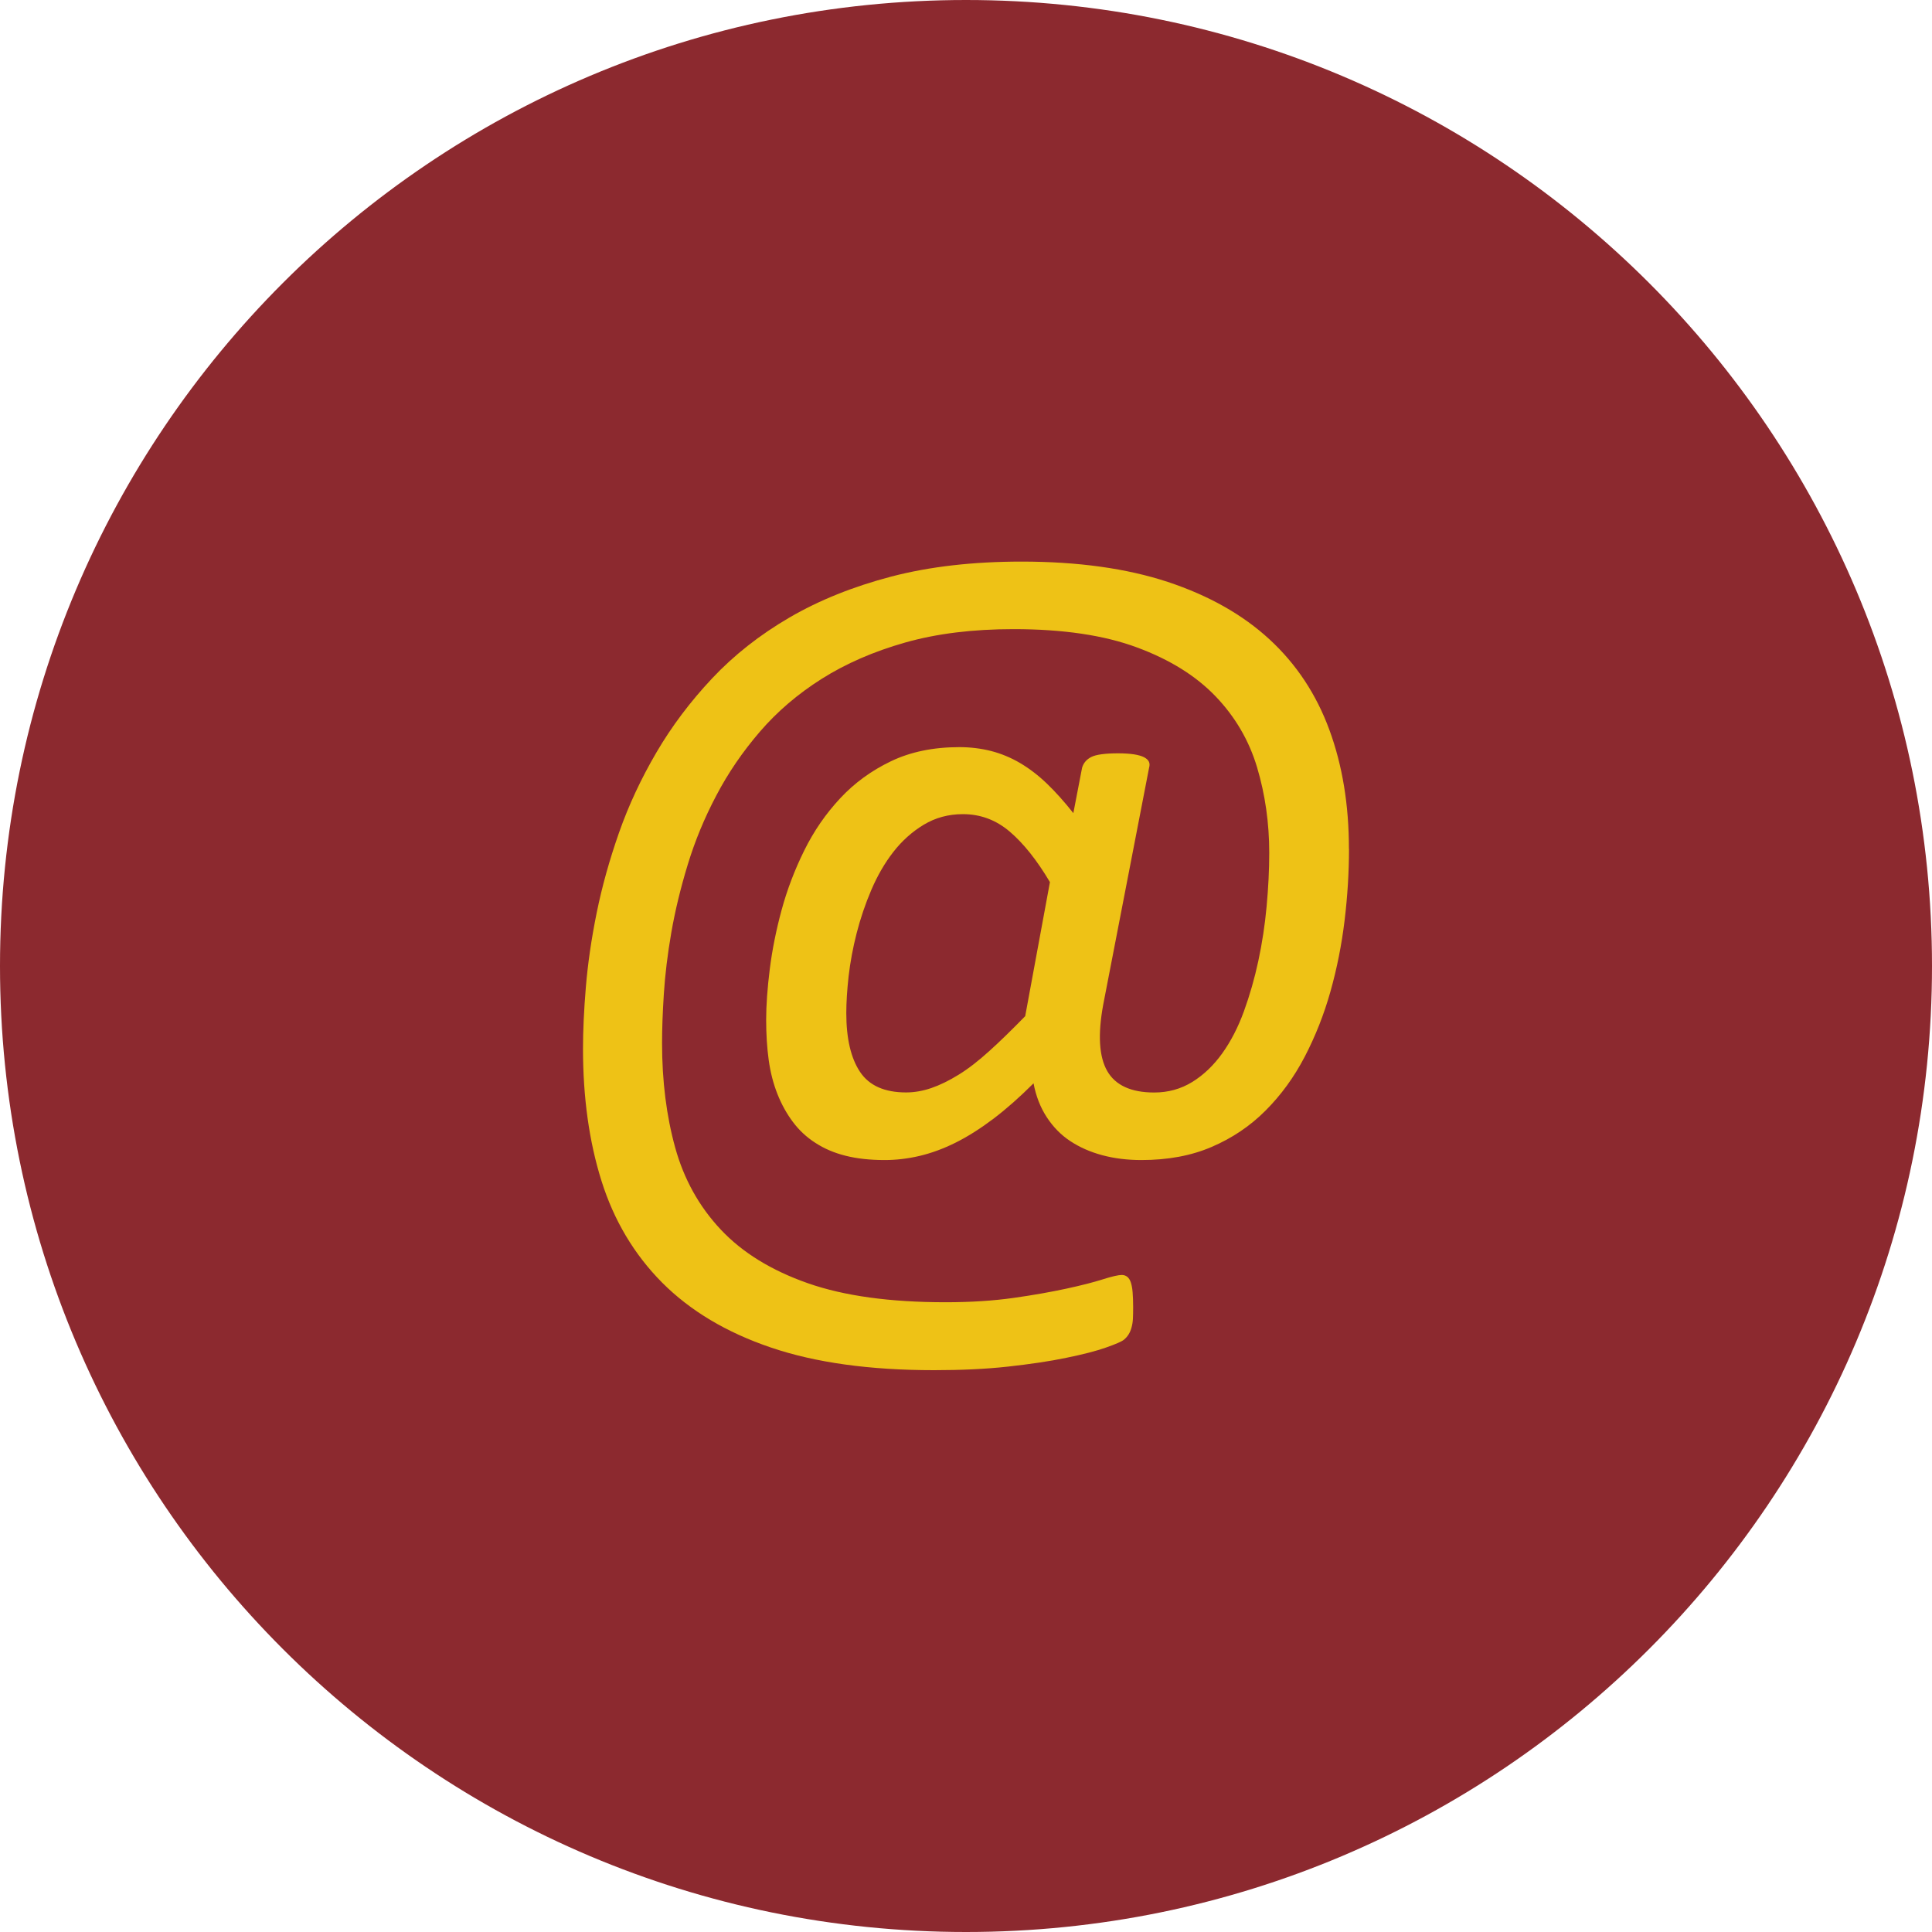 <svg xmlns="http://www.w3.org/2000/svg" id="Warstwa_1" data-name="Warstwa 1" viewBox="0 0 250 250"><path d="M125,250c69.04,0,125-55.97,125-125S194.04,0,125,0,0,55.96,0,125s55.96,125,125,125h0Z" fill="#8c292f"></path><path d="M174.56,109.83c0,3.03-.19,6.12-.57,9.27s-.99,6.22-1.83,9.2-1.95,5.79-3.33,8.44-3.07,4.97-5.07,6.97c-2,2.01-4.33,3.57-6.97,4.7-2.64,1.14-5.68,1.7-9.1,1.7-1.82,0-3.51-.21-5.07-.63s-2.93-1.03-4.14-1.83-2.21-1.83-3.04-3.1c-.82-1.26-1.39-2.72-1.7-4.37-1.78,1.78-3.5,3.3-5.17,4.57-1.67,1.26-3.3,2.3-4.9,3.1s-3.17,1.37-4.7,1.73c-1.54.36-3.04.53-4.5.53-1.91,0-3.6-.19-5.07-.56s-2.77-.93-3.9-1.67c-1.14-.73-2.1-1.63-2.9-2.7s-1.47-2.27-2-3.61-.91-2.8-1.13-4.4-.33-3.34-.33-5.21.16-4.1.47-6.57c.31-2.47.82-5.02,1.53-7.64s1.69-5.19,2.93-7.7,2.79-4.76,4.64-6.74c1.84-1.98,4.03-3.58,6.57-4.8s5.49-1.83,8.87-1.83c1.42,0,2.79.17,4.1.5,1.31.34,2.57.86,3.77,1.57,1.2.71,2.36,1.6,3.47,2.67s2.24,2.33,3.4,3.8l1.13-5.87c.18-.62.58-1.09,1.2-1.4.62-.31,1.78-.47,3.47-.47.8,0,1.48.05,2.04.13.55.09.99.21,1.3.37s.52.35.63.57c.11.22.12.49.03.8l-5.94,30.68c-.71,3.87-.53,6.73.53,8.57s3.09,2.77,6.07,2.77c1.82,0,3.47-.46,4.94-1.37s2.76-2.15,3.87-3.7c1.11-1.55,2.05-3.37,2.8-5.43.75-2.07,1.38-4.25,1.87-6.54s.85-4.64,1.07-7.04.34-4.71.34-6.94c0-3.86-.53-7.55-1.57-11.04s-2.84-6.56-5.37-9.2c-2.53-2.64-5.92-4.76-10.17-6.33-4.25-1.58-9.57-2.37-15.98-2.37-5.25,0-9.91.57-14.01,1.73-4.09,1.16-7.69,2.73-10.81,4.7s-5.78,4.26-8,6.84-4.1,5.32-5.63,8.24c-1.54,2.91-2.77,5.89-3.7,8.94s-1.64,5.98-2.13,8.8-.81,5.48-.97,7.97c-.16,2.49-.23,4.6-.23,6.33,0,4.94.57,9.45,1.7,13.54,1.13,4.09,3.1,7.63,5.9,10.61s6.56,5.29,11.27,6.94,10.65,2.46,17.81,2.46c3.25,0,6.18-.19,8.8-.56s4.9-.78,6.84-1.2c1.94-.42,3.5-.82,4.7-1.2s2.02-.57,2.47-.57c.27,0,.5.08.7.23.2.16.36.4.47.74.11.33.19.75.23,1.26s.07,1.15.07,1.9c0,.62-.01,1.14-.03,1.53-.02.41-.08.77-.17,1.1-.09.34-.21.64-.37.9-.16.27-.37.51-.64.73s-1.04.56-2.3,1c-1.27.45-2.98.89-5.14,1.33-2.15.45-4.68.82-7.57,1.14s-6.07.46-9.54.46c-8.31,0-15.35-.97-21.11-2.93-5.76-1.95-10.45-4.76-14.08-8.4-3.62-3.65-6.23-8.03-7.84-13.14s-2.4-10.83-2.4-17.14c0-2.31.12-4.96.37-7.97.25-3,.71-6.2,1.4-9.6.69-3.4,1.66-6.87,2.9-10.4,1.24-3.53,2.86-6.99,4.84-10.37,1.98-3.38,4.38-6.57,7.2-9.57,2.82-3,6.16-5.63,10-7.87,3.85-2.24,8.25-4.01,13.21-5.31,4.96-1.29,10.57-1.93,16.84-1.93,7.29,0,13.59.88,18.91,2.63,5.31,1.76,9.7,4.24,13.17,7.44s6.05,7.1,7.74,11.7c1.69,4.6,2.53,9.73,2.53,15.37ZM135.87,114.16c-1.69-2.85-3.42-5.02-5.2-6.54s-3.8-2.27-6.07-2.27c-1.87,0-3.56.46-5.07,1.37s-2.82,2.09-3.94,3.53-2.06,3.08-2.84,4.9c-.78,1.83-1.41,3.69-1.9,5.6-.49,1.91-.83,3.77-1.04,5.57-.2,1.8-.3,3.39-.3,4.77,0,3.29.59,5.82,1.77,7.6,1.18,1.78,3.17,2.67,5.97,2.67,1.07,0,2.16-.19,3.27-.57s2.29-.96,3.54-1.73,2.57-1.8,3.97-3.07c1.4-1.26,2.94-2.77,4.63-4.5l3.2-17.34Z" fill="#eec216"></path></svg>